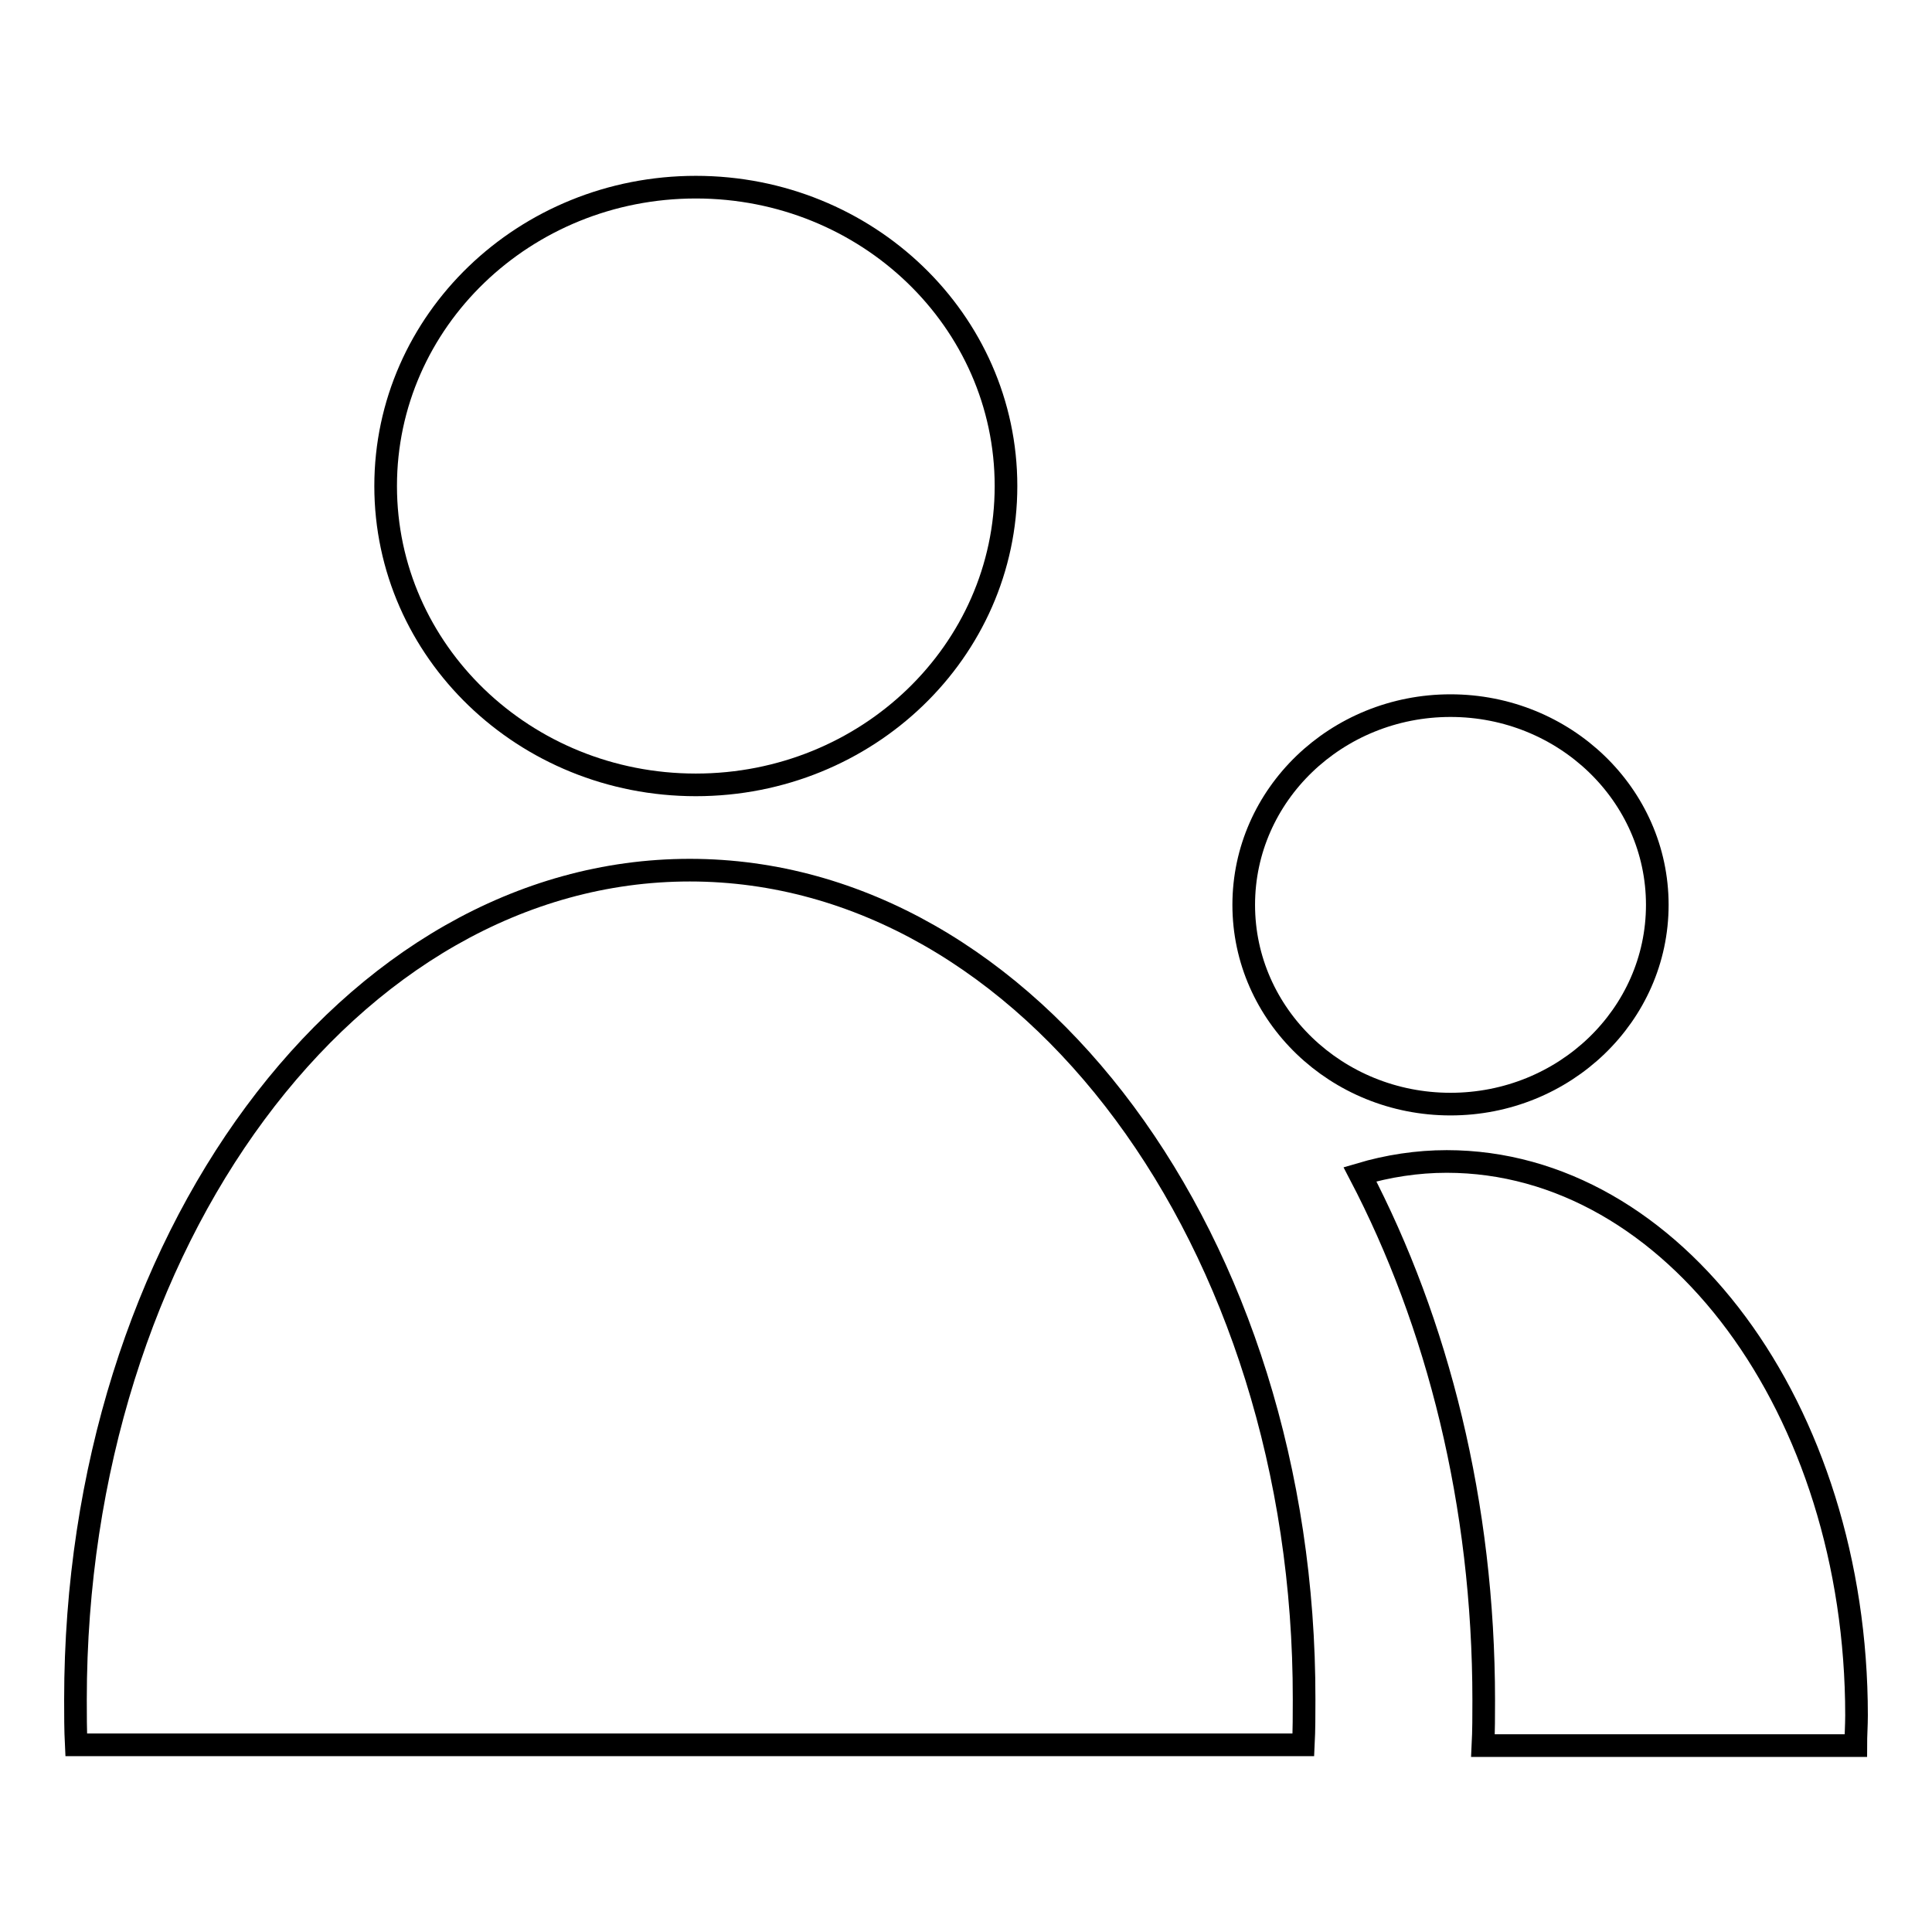 <?xml version="1.0" encoding="utf-8"?>
<!-- Svg Vector Icons : http://www.onlinewebfonts.com/icon -->
<!DOCTYPE svg PUBLIC "-//W3C//DTD SVG 1.1//EN" "http://www.w3.org/Graphics/SVG/1.1/DTD/svg11.dtd">
<svg version="1.1" xmlns="http://www.w3.org/2000/svg" xmlns:xlink="http://www.w3.org/1999/xlink" x="0px" y="0px" viewBox="0 0 256 256" enable-background="new 0 0 256 256" xml:space="preserve">
<g><g><path stroke-width="3" fill-opacity="0" stroke="#000000"  d="M91.4,115.3c-45,0-81.4,49.2-81.4,109.9c0,2,0,4,0.1,6h162.6c0.1-2,0.1-4,0.1-6C172.9,164.5,136.4,115.3,91.4,115.3L91.4,115.3z M92.2,104c22.7,0,41.1-17.7,41.1-39.6c0-21.9-18.4-39.6-41.1-39.6c-22.7,0-41.1,17.7-41.1,39.6C51.1,86.3,69.5,104,92.2,104L92.2,104z"/><path stroke-width="3" fill-opacity="0" stroke="#000000"  d="M191.7,153.9c-3.9,0-7.8,0.6-11.5,1.7c10.3,19.7,16.4,43.7,16.4,69.7c0,2,0,4-0.1,6h49.4c0-1.3,0.1-2.7,0.1-4C246,186.7,221.7,153.9,191.7,153.9L191.7,153.9z M219.6,119.9c0-14.6-12.3-26.4-27.4-26.4c-15.1,0-27.4,11.8-27.4,26.4c0,14.6,12.3,26.4,27.4,26.4C207.3,146.3,219.6,134.5,219.6,119.9L219.6,119.9z"/></g></g>
</svg>